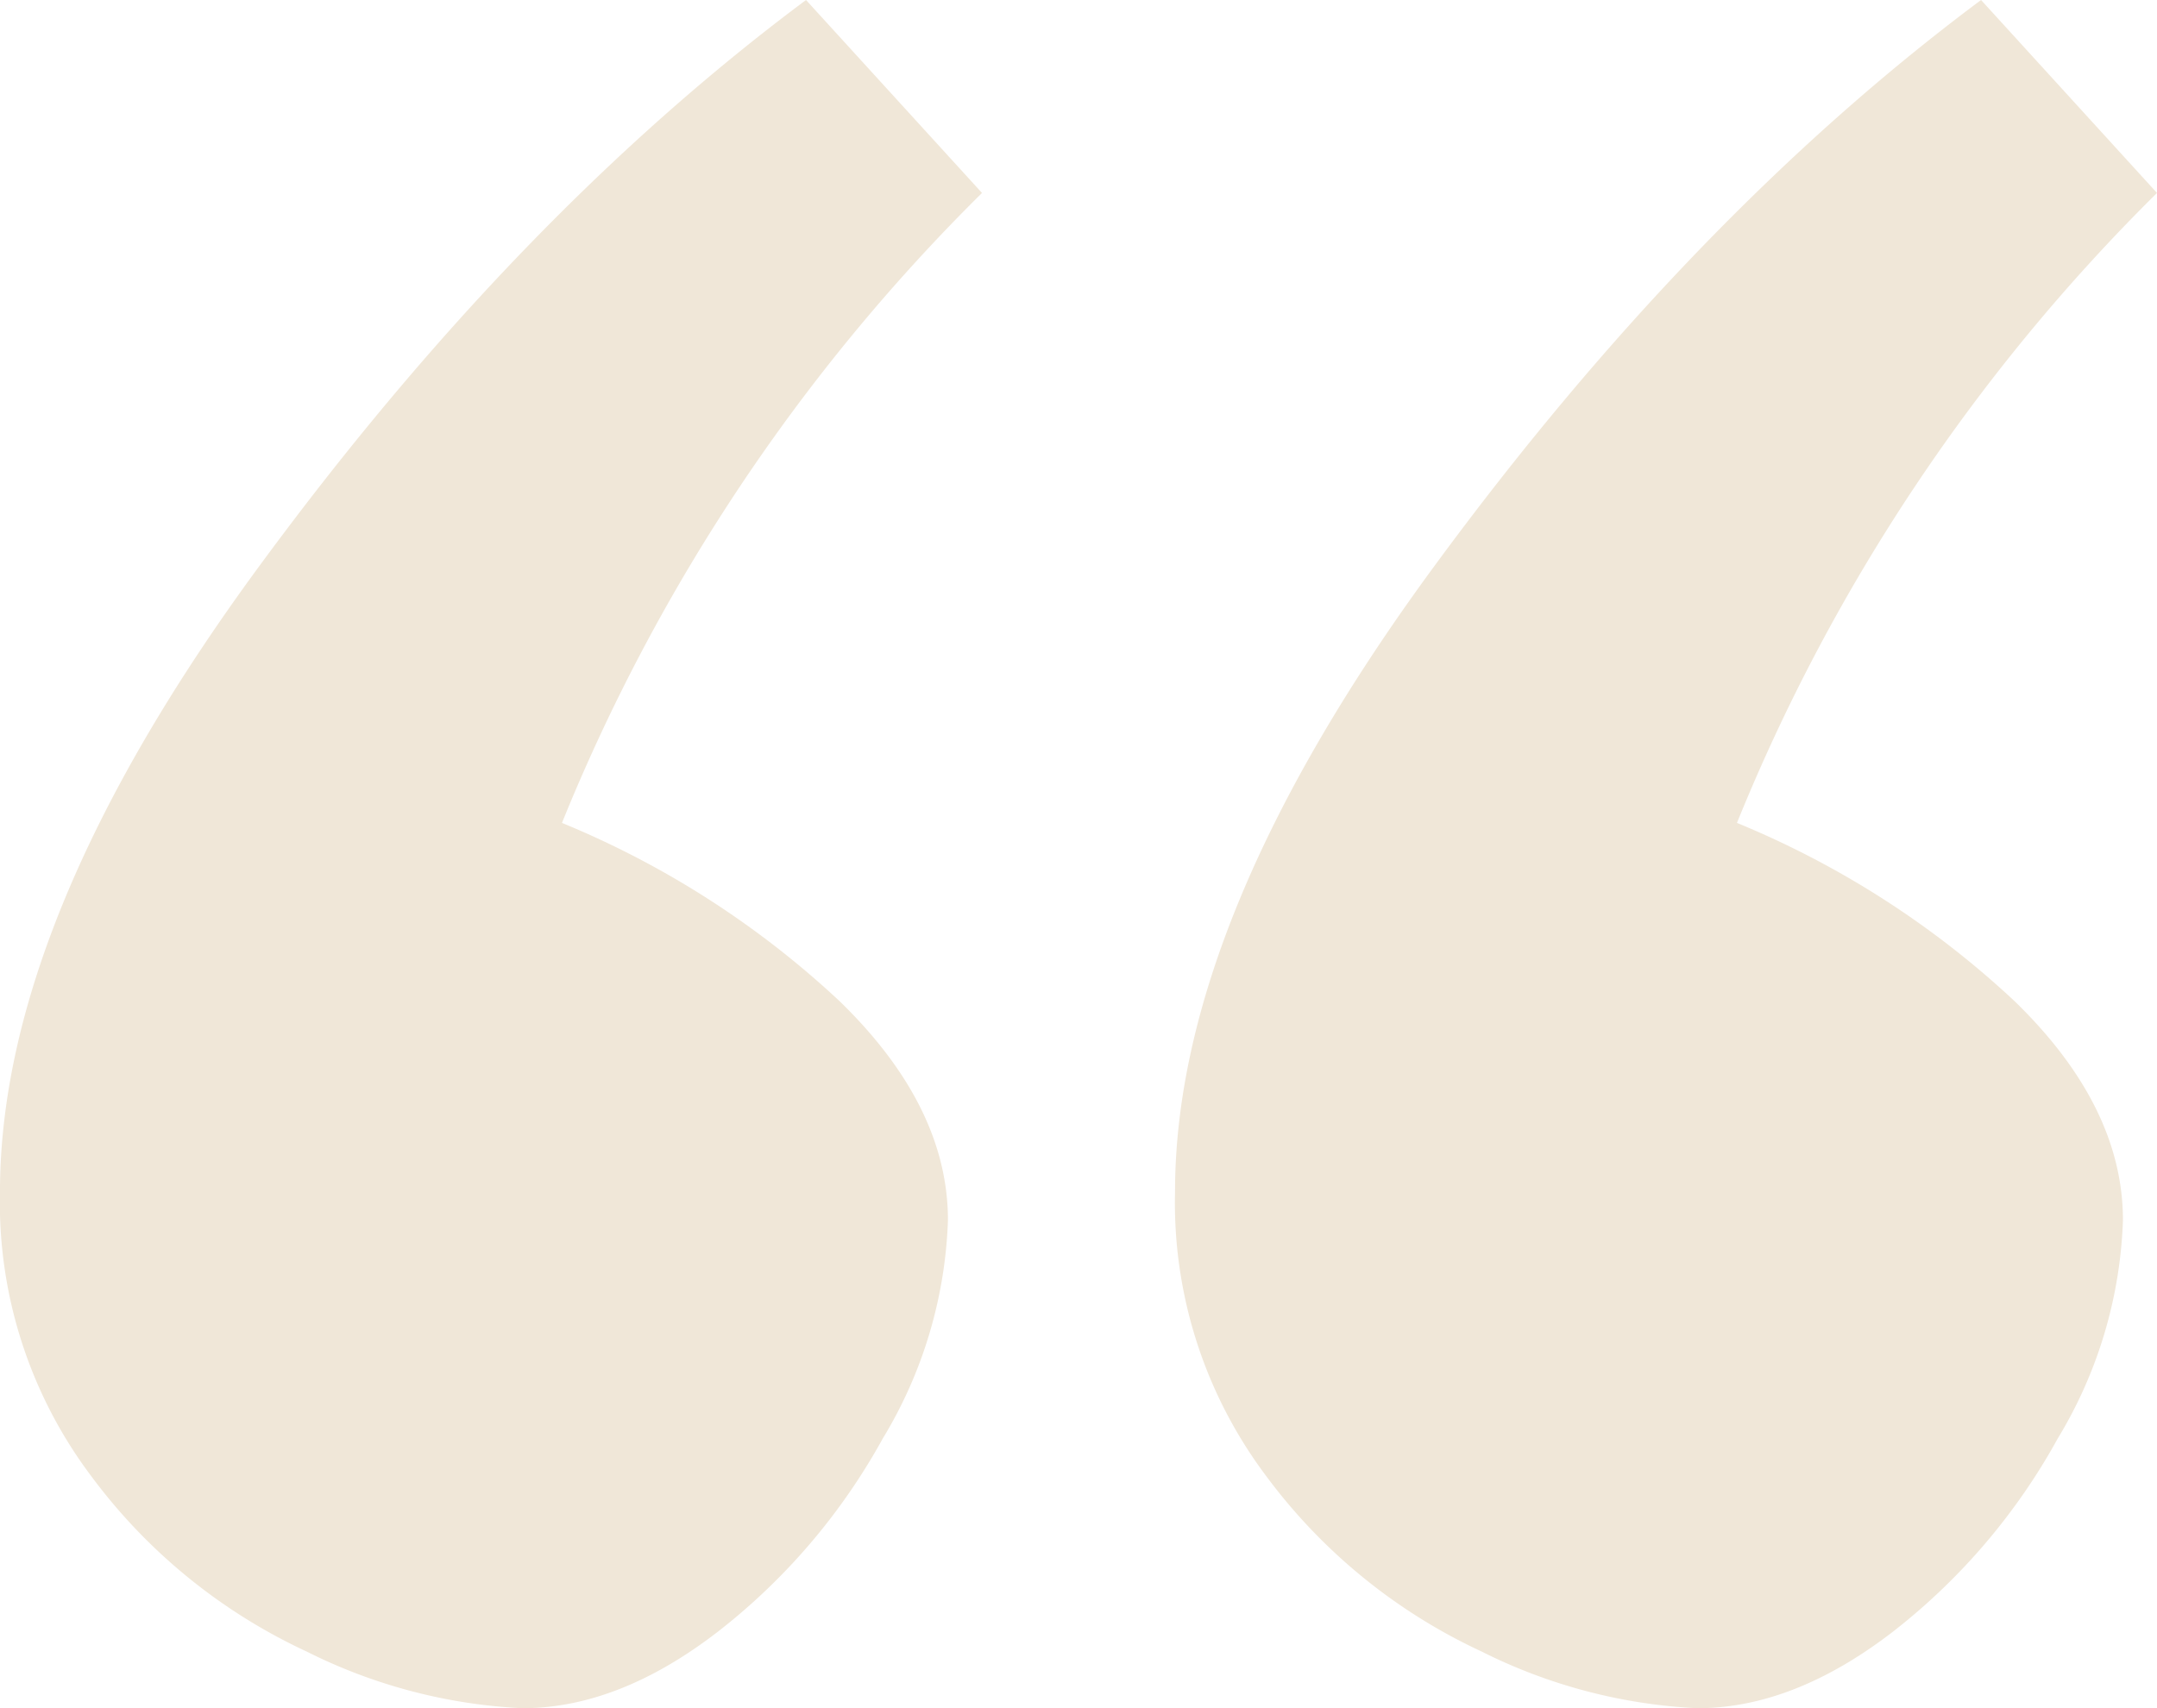 <svg xmlns="http://www.w3.org/2000/svg" width="101.46" height="80.367" viewBox="0 0 101.46 80.367">
  <path id="Pfad_120" data-name="Pfad 120" d="M30.438-21.36a25.3,25.3,0,0,1,10.146,2.67A26.466,26.466,0,0,1,50.73-10.413,21.39,21.39,0,0,1,55,2.937q0,12.816-12.148,29.37t-25.765,26.7L8.811,49.929A88.312,88.312,0,0,0,28.569,20.292a43.068,43.068,0,0,1-13.083-8.41Q10.413,6.942,10.413,1.6A21.161,21.161,0,0,1,13.484-8.677a29.569,29.569,0,0,1,7.743-9.078Q25.9-21.36,30.438-21.36Zm55.269,0a25.3,25.3,0,0,1,10.146,2.67A26.466,26.466,0,0,1,106-10.413a21.39,21.39,0,0,1,4.272,13.35q0,12.816-12.148,29.37t-25.766,26.7L64.08,49.929A88.312,88.312,0,0,0,83.838,20.292a43.068,43.068,0,0,1-13.083-8.41Q65.682,6.942,65.682,1.6a21.161,21.161,0,0,1,3.07-10.279A29.569,29.569,0,0,1,76.5-17.756Q81.168-21.36,85.707-21.36Z" transform="translate(110.271 59.007) rotate(180)" fill="#f0e7d8"/>
</svg>

